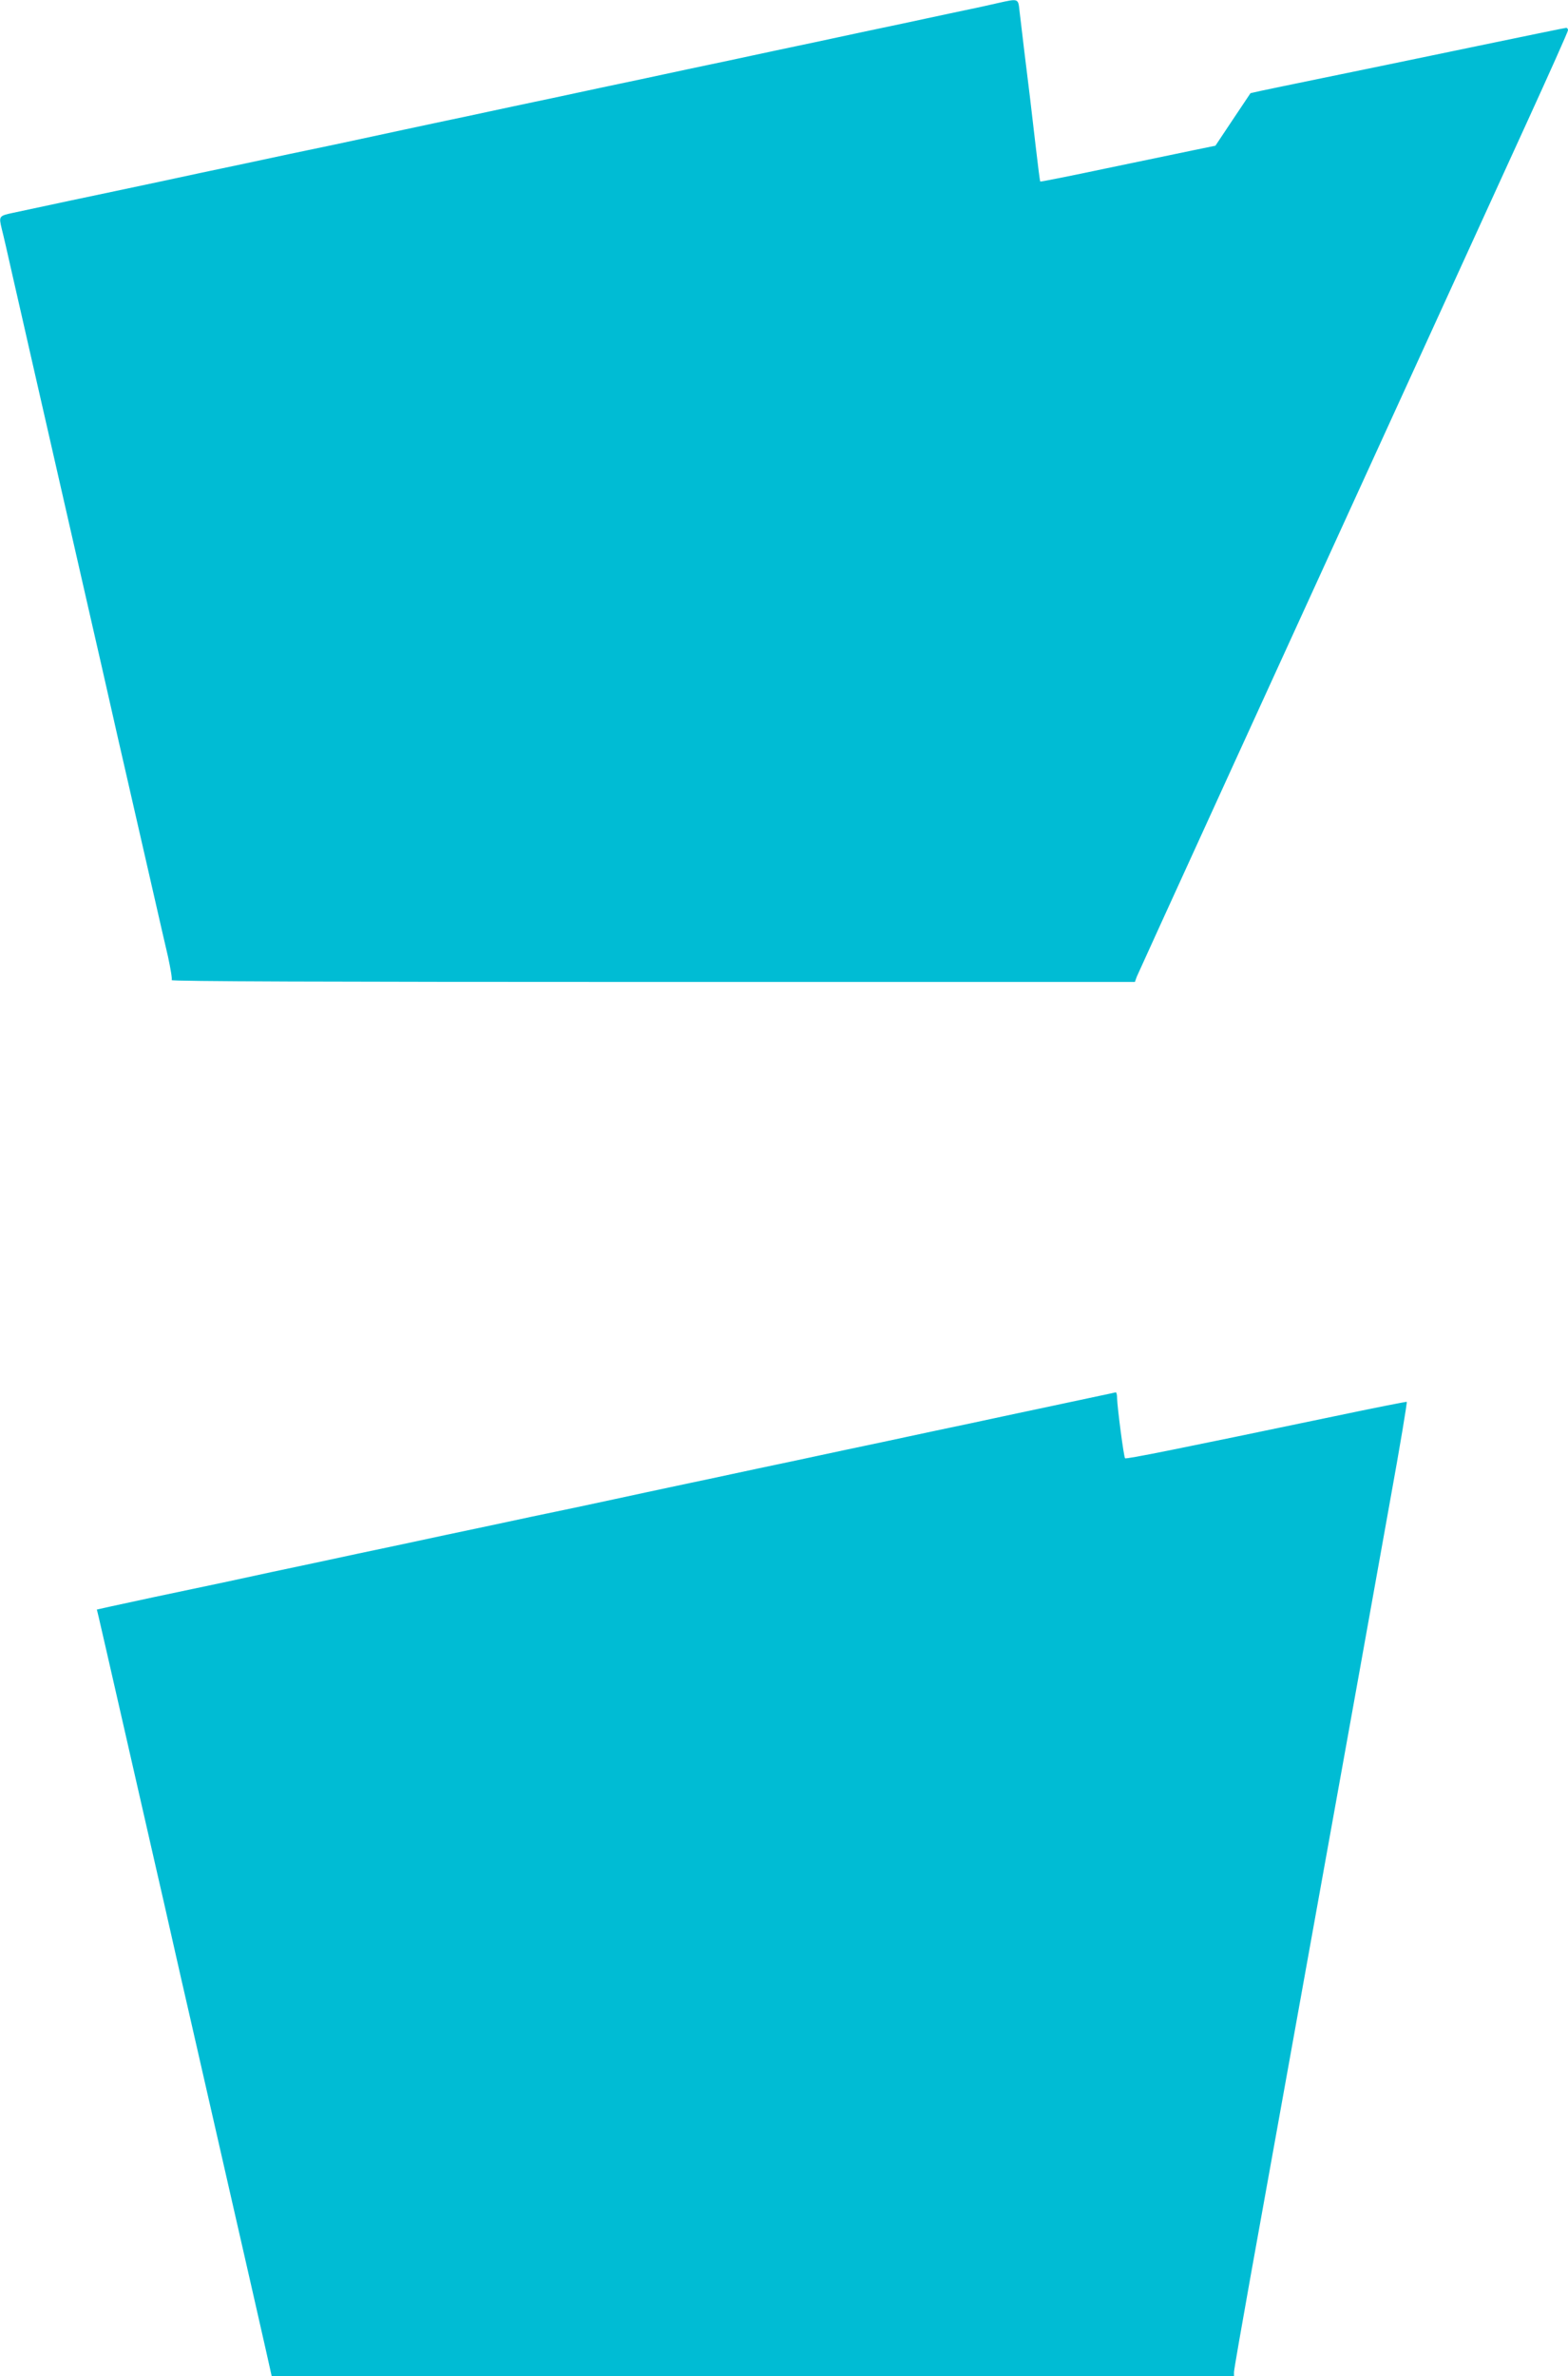 <?xml version="1.0" standalone="no"?>
<!DOCTYPE svg PUBLIC "-//W3C//DTD SVG 20010904//EN"
 "http://www.w3.org/TR/2001/REC-SVG-20010904/DTD/svg10.dtd">
<svg version="1.0" xmlns="http://www.w3.org/2000/svg"
 width="845pt" height="1280pt" viewBox="0 0 845 1280"
 preserveAspectRatio="xMidYMid meet">
<g transform="translate(0,1280) scale(0.1,-0.1)"
fill="#00bcd4" stroke="none">
<path d="M5380 12784 c-36 -8 -105 -24 -155 -34 -49 -10 -155 -33 -235 -50
-80 -17 -185 -40 -235 -50 -49 -10 -155 -33 -235 -50 -80 -17 -185 -40 -235
-50 -49 -10 -155 -33 -235 -50 -80 -17 -185 -40 -235 -50 -49 -10 -155 -33
-235 -50 -80 -17 -185 -40 -235 -50 -49 -10 -155 -33 -235 -50 -80 -17 -185
-40 -235 -50 -49 -10 -155 -33 -235 -50 -80 -17 -185 -40 -235 -50 -49 -10
-153 -33 -230 -49 -77 -17 -247 -53 -377 -81 -131 -27 -344 -72 -473 -100
-129 -27 -341 -72 -470 -100 -129 -27 -342 -73 -473 -100 -130 -28 -270 -58
-309 -66 -80 -17 -80 -18 -63 -89 6 -22 33 -139 60 -260 28 -121 68 -299 90
-395 81 -354 123 -540 170 -745 47 -205 89 -391 170 -745 22 -96 63 -274 90
-395 27 -121 68 -299 90 -395 46 -201 103 -450 159 -695 21 -93 51 -223 66
-287 14 -65 24 -122 20 -128 -4 -7 837 -10 2592 -10 l2599 0 10 28 c9 22 657
1441 2100 4597 123 269 224 495 224 502 0 7 -4 13 -10 13 -5 0 -238 -48 -517
-106 -279 -58 -636 -132 -793 -164 -157 -32 -309 -64 -338 -70 l-53 -12 -95
-142 -94 -141 -112 -23 c-62 -13 -274 -57 -471 -98 -198 -42 -360 -74 -361
-72 -2 2 -13 89 -25 193 -12 105 -26 224 -31 265 -13 102 -48 392 -56 463 -7
66 -6 65 -114 41z"/>
<path d="M5985 5293 c-57 -12 -311 -66 -390 -83 -49 -10 -155 -33 -235 -50
-80 -17 -185 -40 -235 -50 -49 -10 -155 -33 -235 -50 -80 -17 -185 -40 -235
-50 -49 -10 -155 -33 -235 -50 -80 -17 -185 -40 -235 -50 -49 -10 -155 -33
-235 -50 -80 -17 -185 -40 -235 -50 -49 -10 -153 -33 -230 -49 -77 -17 -247
-53 -377 -81 -131 -27 -344 -72 -473 -100 -129 -27 -341 -72 -470 -100 -129
-27 -341 -72 -470 -100 -129 -27 -340 -72 -467 -100 -128 -27 -309 -65 -403
-85 -93 -20 -200 -43 -236 -51 l-67 -15 9 -37 c9 -39 58 -251 139 -607 47
-205 89 -391 170 -745 22 -96 63 -274 90 -395 27 -121 68 -299 90 -395 81
-354 123 -540 170 -745 54 -238 112 -490 170 -745 22 -96 54 -239 72 -317 l32
-143 2593 0 2593 0 0 21 c0 12 41 246 90 520 87 480 151 840 370 2054 161 892
283 1571 383 2130 52 286 91 521 88 523 -4 1 -177 -33 -386 -77 -858 -179
-1126 -233 -1132 -227 -7 6 -42 276 -43 324 0 17 -3 31 -7 31 -5 -1 -17 -3
-28 -6z"/>
</g>
</svg>
